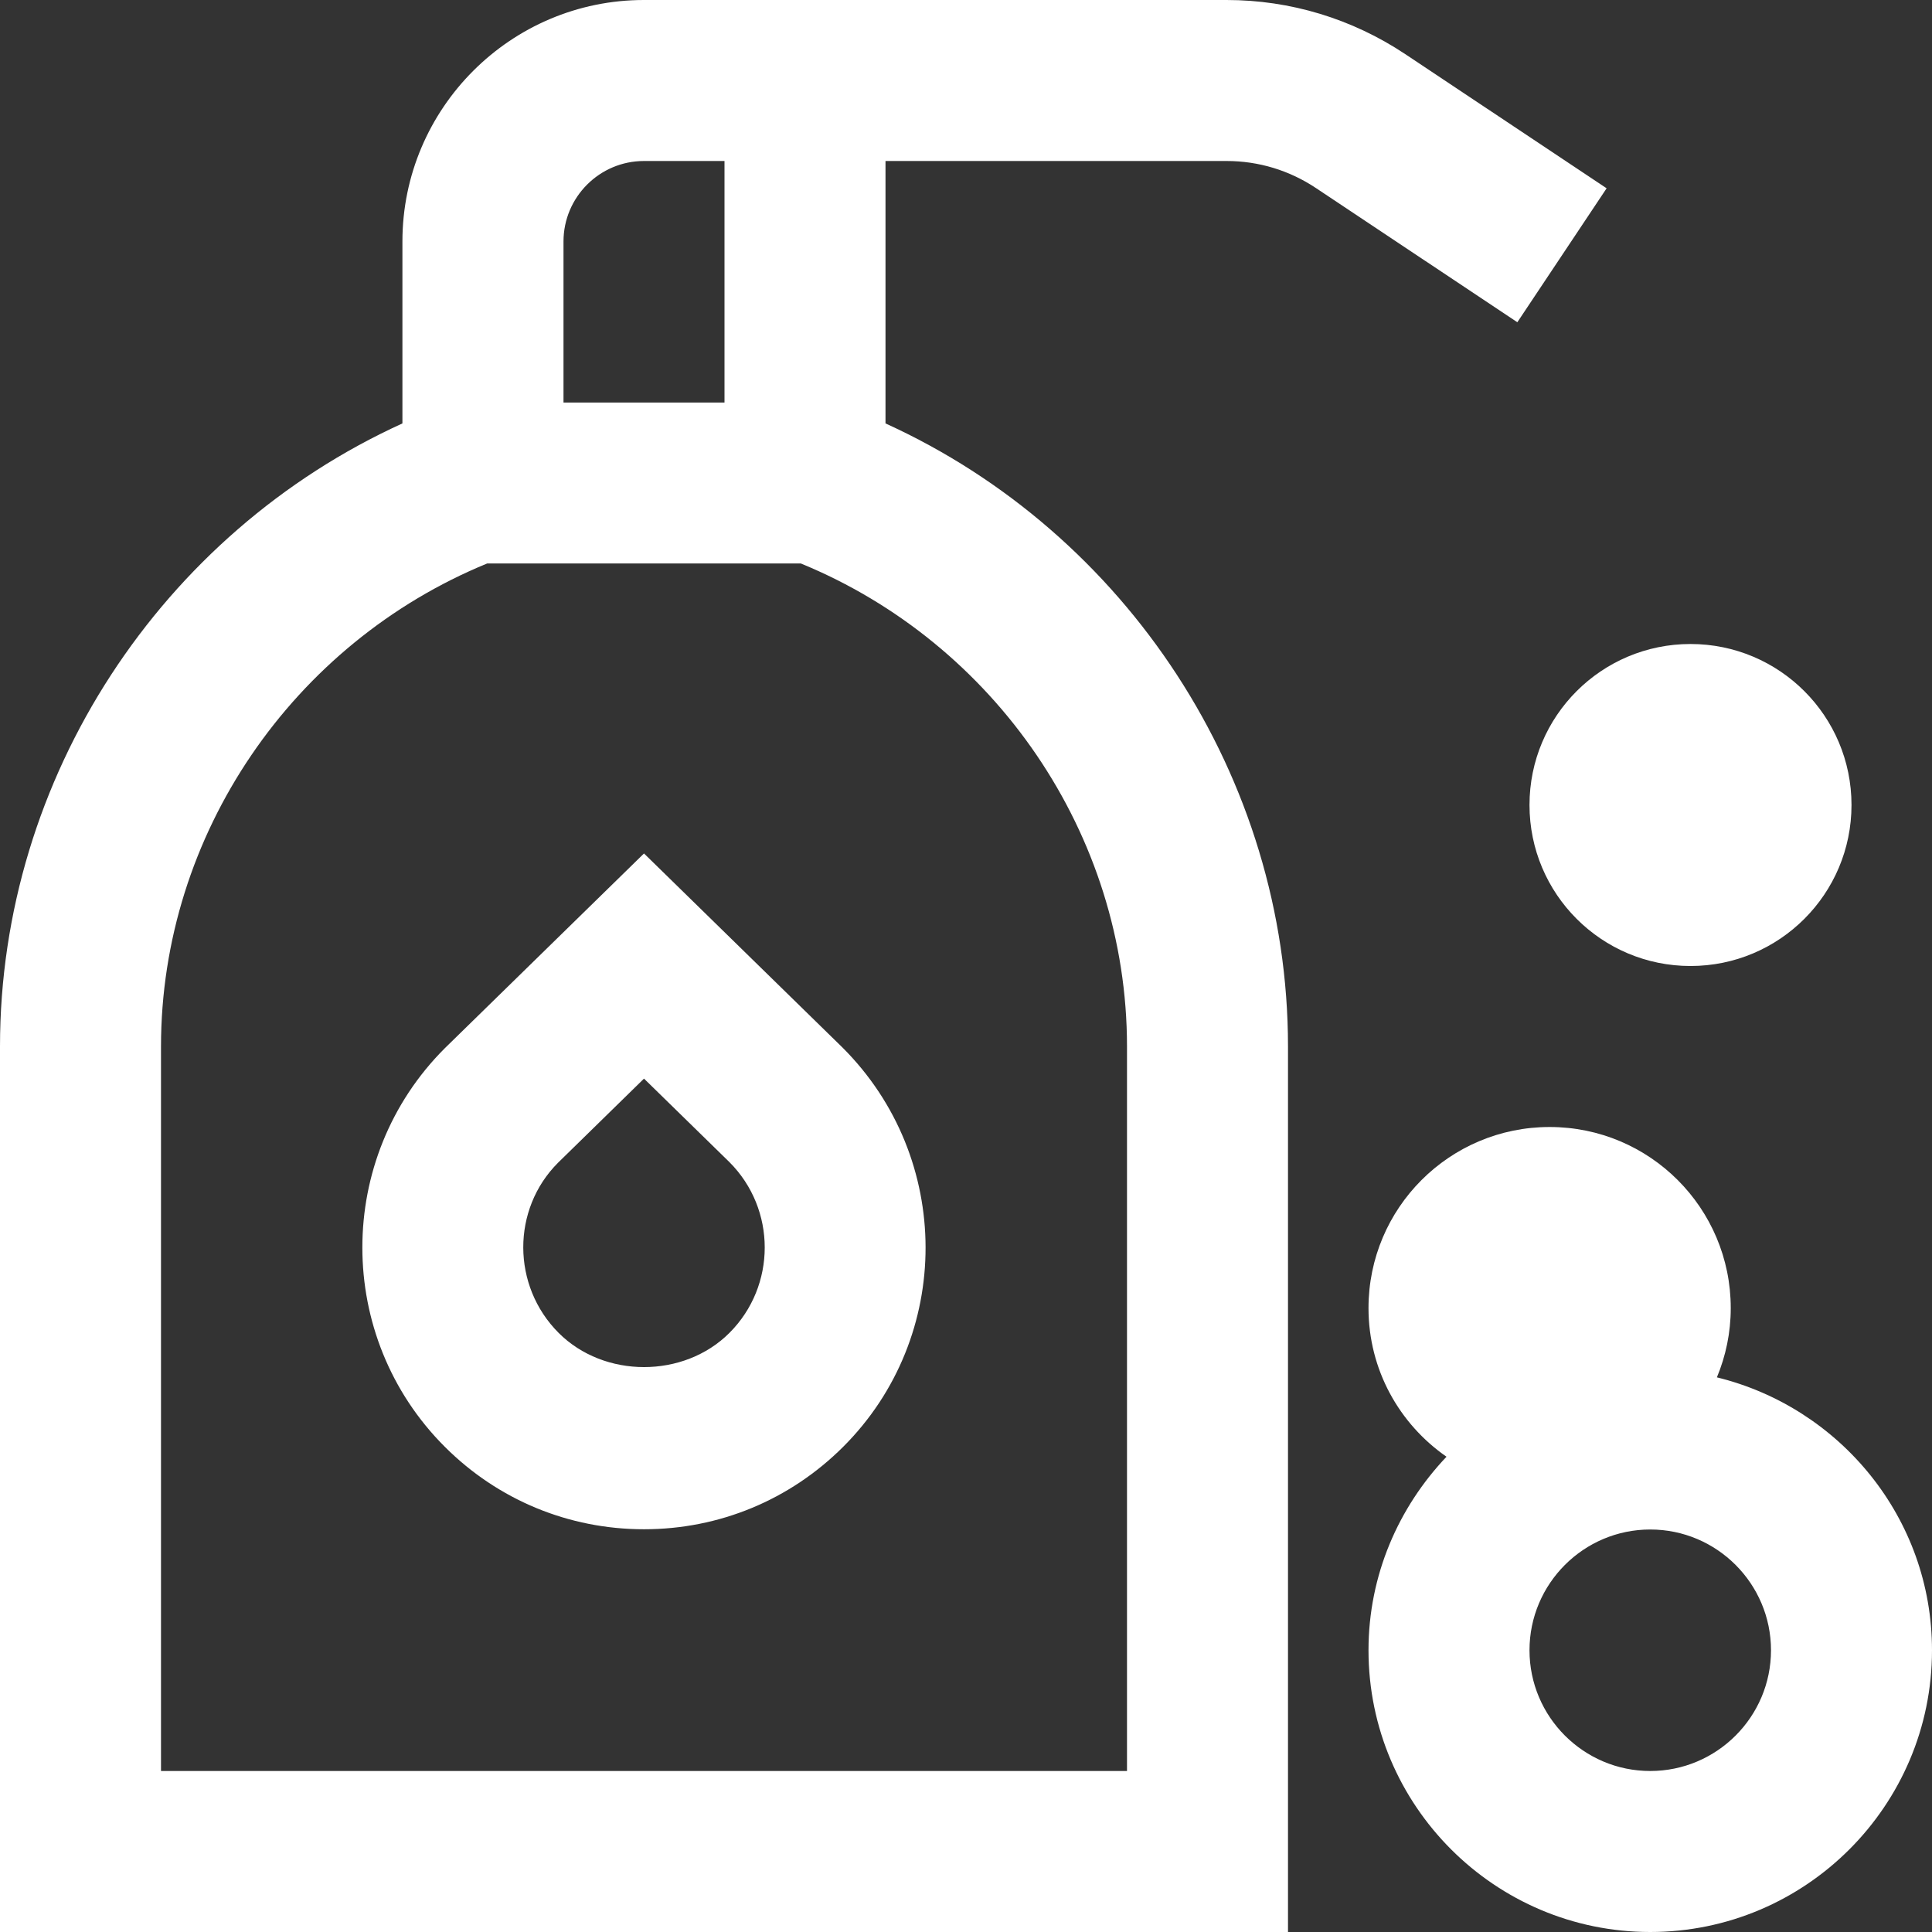 <?xml version="1.0" encoding="UTF-8"?> <svg xmlns="http://www.w3.org/2000/svg" width="512" height="512" viewBox="0 0 512 512" fill="none"><rect x="0" y="0" width="512" height="512" fill="#333333" stroke="none"/><g clip-path="url(#clip0_700_6)"><path d="M325.077 42.667C333.525 42.667 341.696 45.141 348.736 49.835L402.112 85.397L425.771 49.899L372.395 14.336C358.315 4.971 341.952 0 325.056 0H170.645C135.36 0 106.645 28.715 106.645 64V112.213C42.859 141.248 0 205.952 0 277.333V512H341.333V277.333C341.333 205.952 298.475 141.248 234.667 112.213V42.667H325.077ZM149.333 64C149.333 52.245 158.891 42.667 170.667 42.667H192V106.667H149.333V64ZM298.667 277.333V469.333H42.667V277.333C42.667 221.013 77.717 170.411 129.088 149.333H212.245C263.616 170.411 298.667 221.013 298.667 277.333ZM170.667 226.176L117.867 277.803C88.747 306.901 88.747 354.304 117.867 383.403C131.968 397.504 150.72 405.269 170.667 405.269C190.613 405.269 209.344 397.504 223.467 383.403C252.587 354.304 252.587 306.901 223.296 277.632L170.667 226.176ZM193.301 353.237C181.227 365.312 160.128 365.312 148.053 353.237C135.573 340.757 135.573 320.448 147.883 308.139L170.667 285.845L193.301 307.968C205.781 320.448 205.781 340.757 193.301 353.237ZM448 170.667C471.573 170.667 490.667 189.76 490.667 213.333C490.667 236.907 471.573 256 448 256C424.427 256 405.333 236.907 405.333 213.333C405.333 189.76 424.427 170.667 448 170.667ZM454.997 365.013C457.344 359.36 458.667 353.173 458.667 346.667C458.667 320.149 437.184 298.667 410.667 298.667C384.149 298.667 362.667 320.149 362.667 346.667C362.667 363.008 370.859 377.387 383.339 386.048C370.624 399.445 362.667 417.429 362.667 437.333C362.667 478.507 396.16 512 437.333 512C478.507 512 512 478.507 512 437.333C512 402.283 487.616 372.992 454.997 365.013ZM437.333 469.333C419.691 469.333 405.333 454.976 405.333 437.333C405.333 419.691 419.691 405.333 437.333 405.333C454.976 405.333 469.333 419.691 469.333 437.333C469.333 454.976 454.976 469.333 437.333 469.333Z" fill="white"></path></g><defs><clipPath id="clip0_700_6"><rect width="512" height="512" fill="white"></rect></clipPath></defs></svg> 